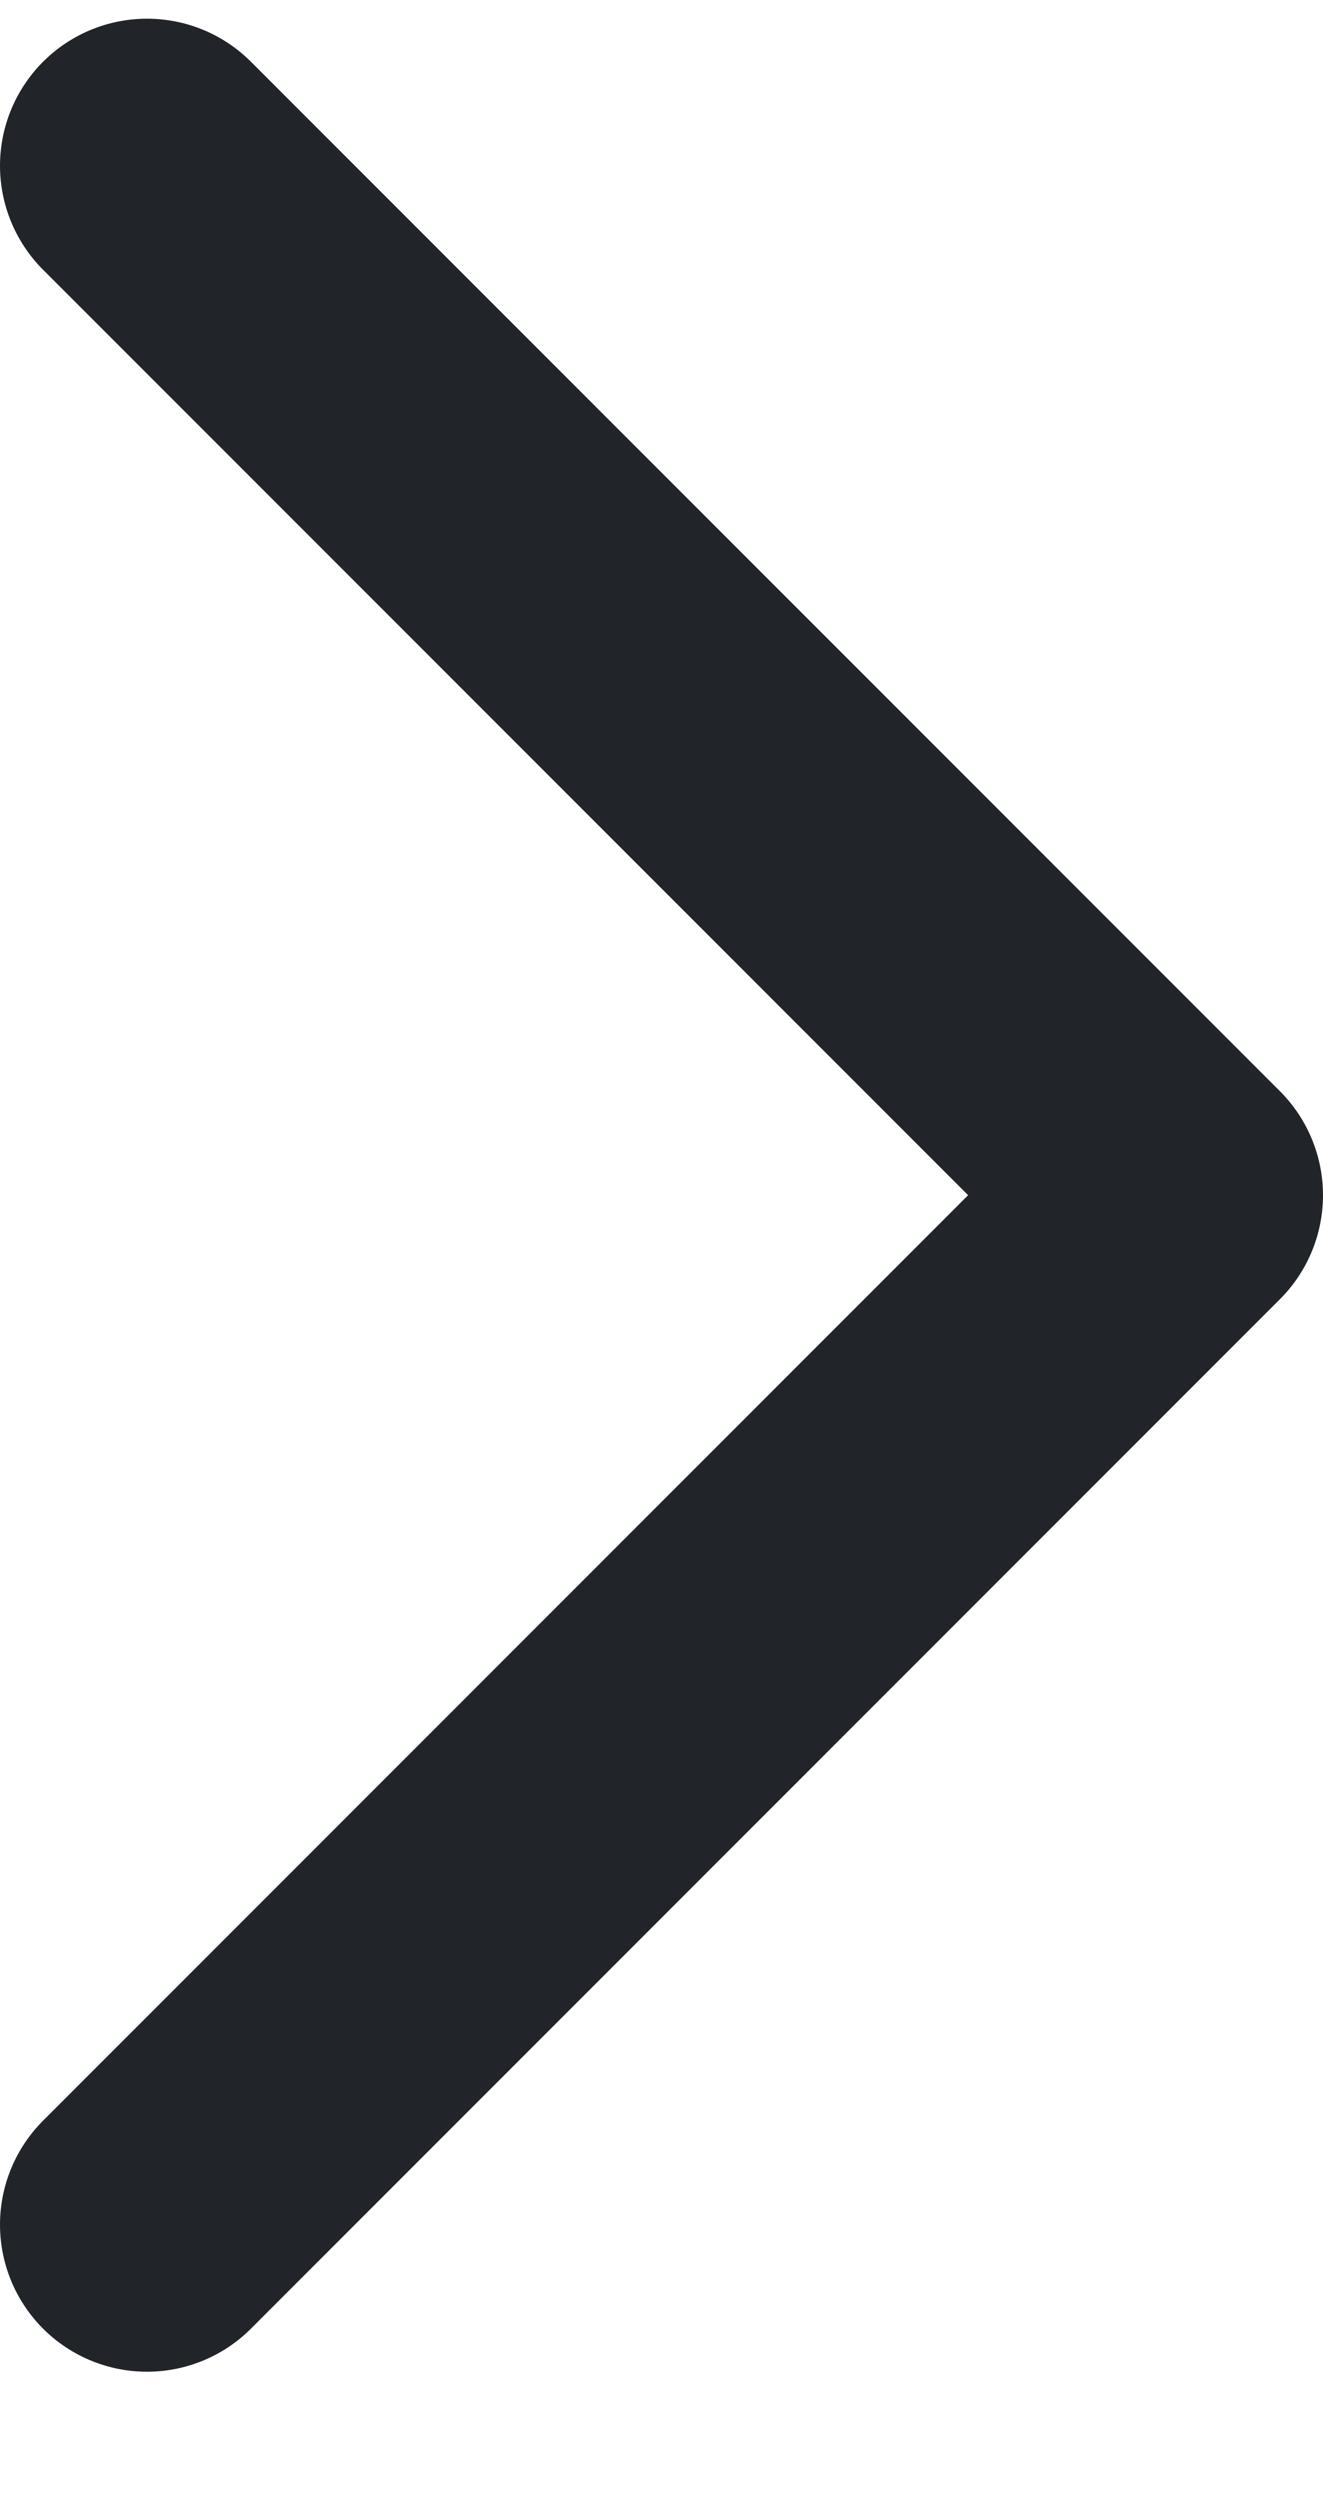 <svg width="9" height="17" viewBox="0 0 9 17" fill="none" xmlns="http://www.w3.org/2000/svg">
<path d="M1 1.127L8 8.127L1 15.127" stroke="#212529" stroke-width="2" stroke-linecap="round" stroke-linejoin="round"/>
</svg>
